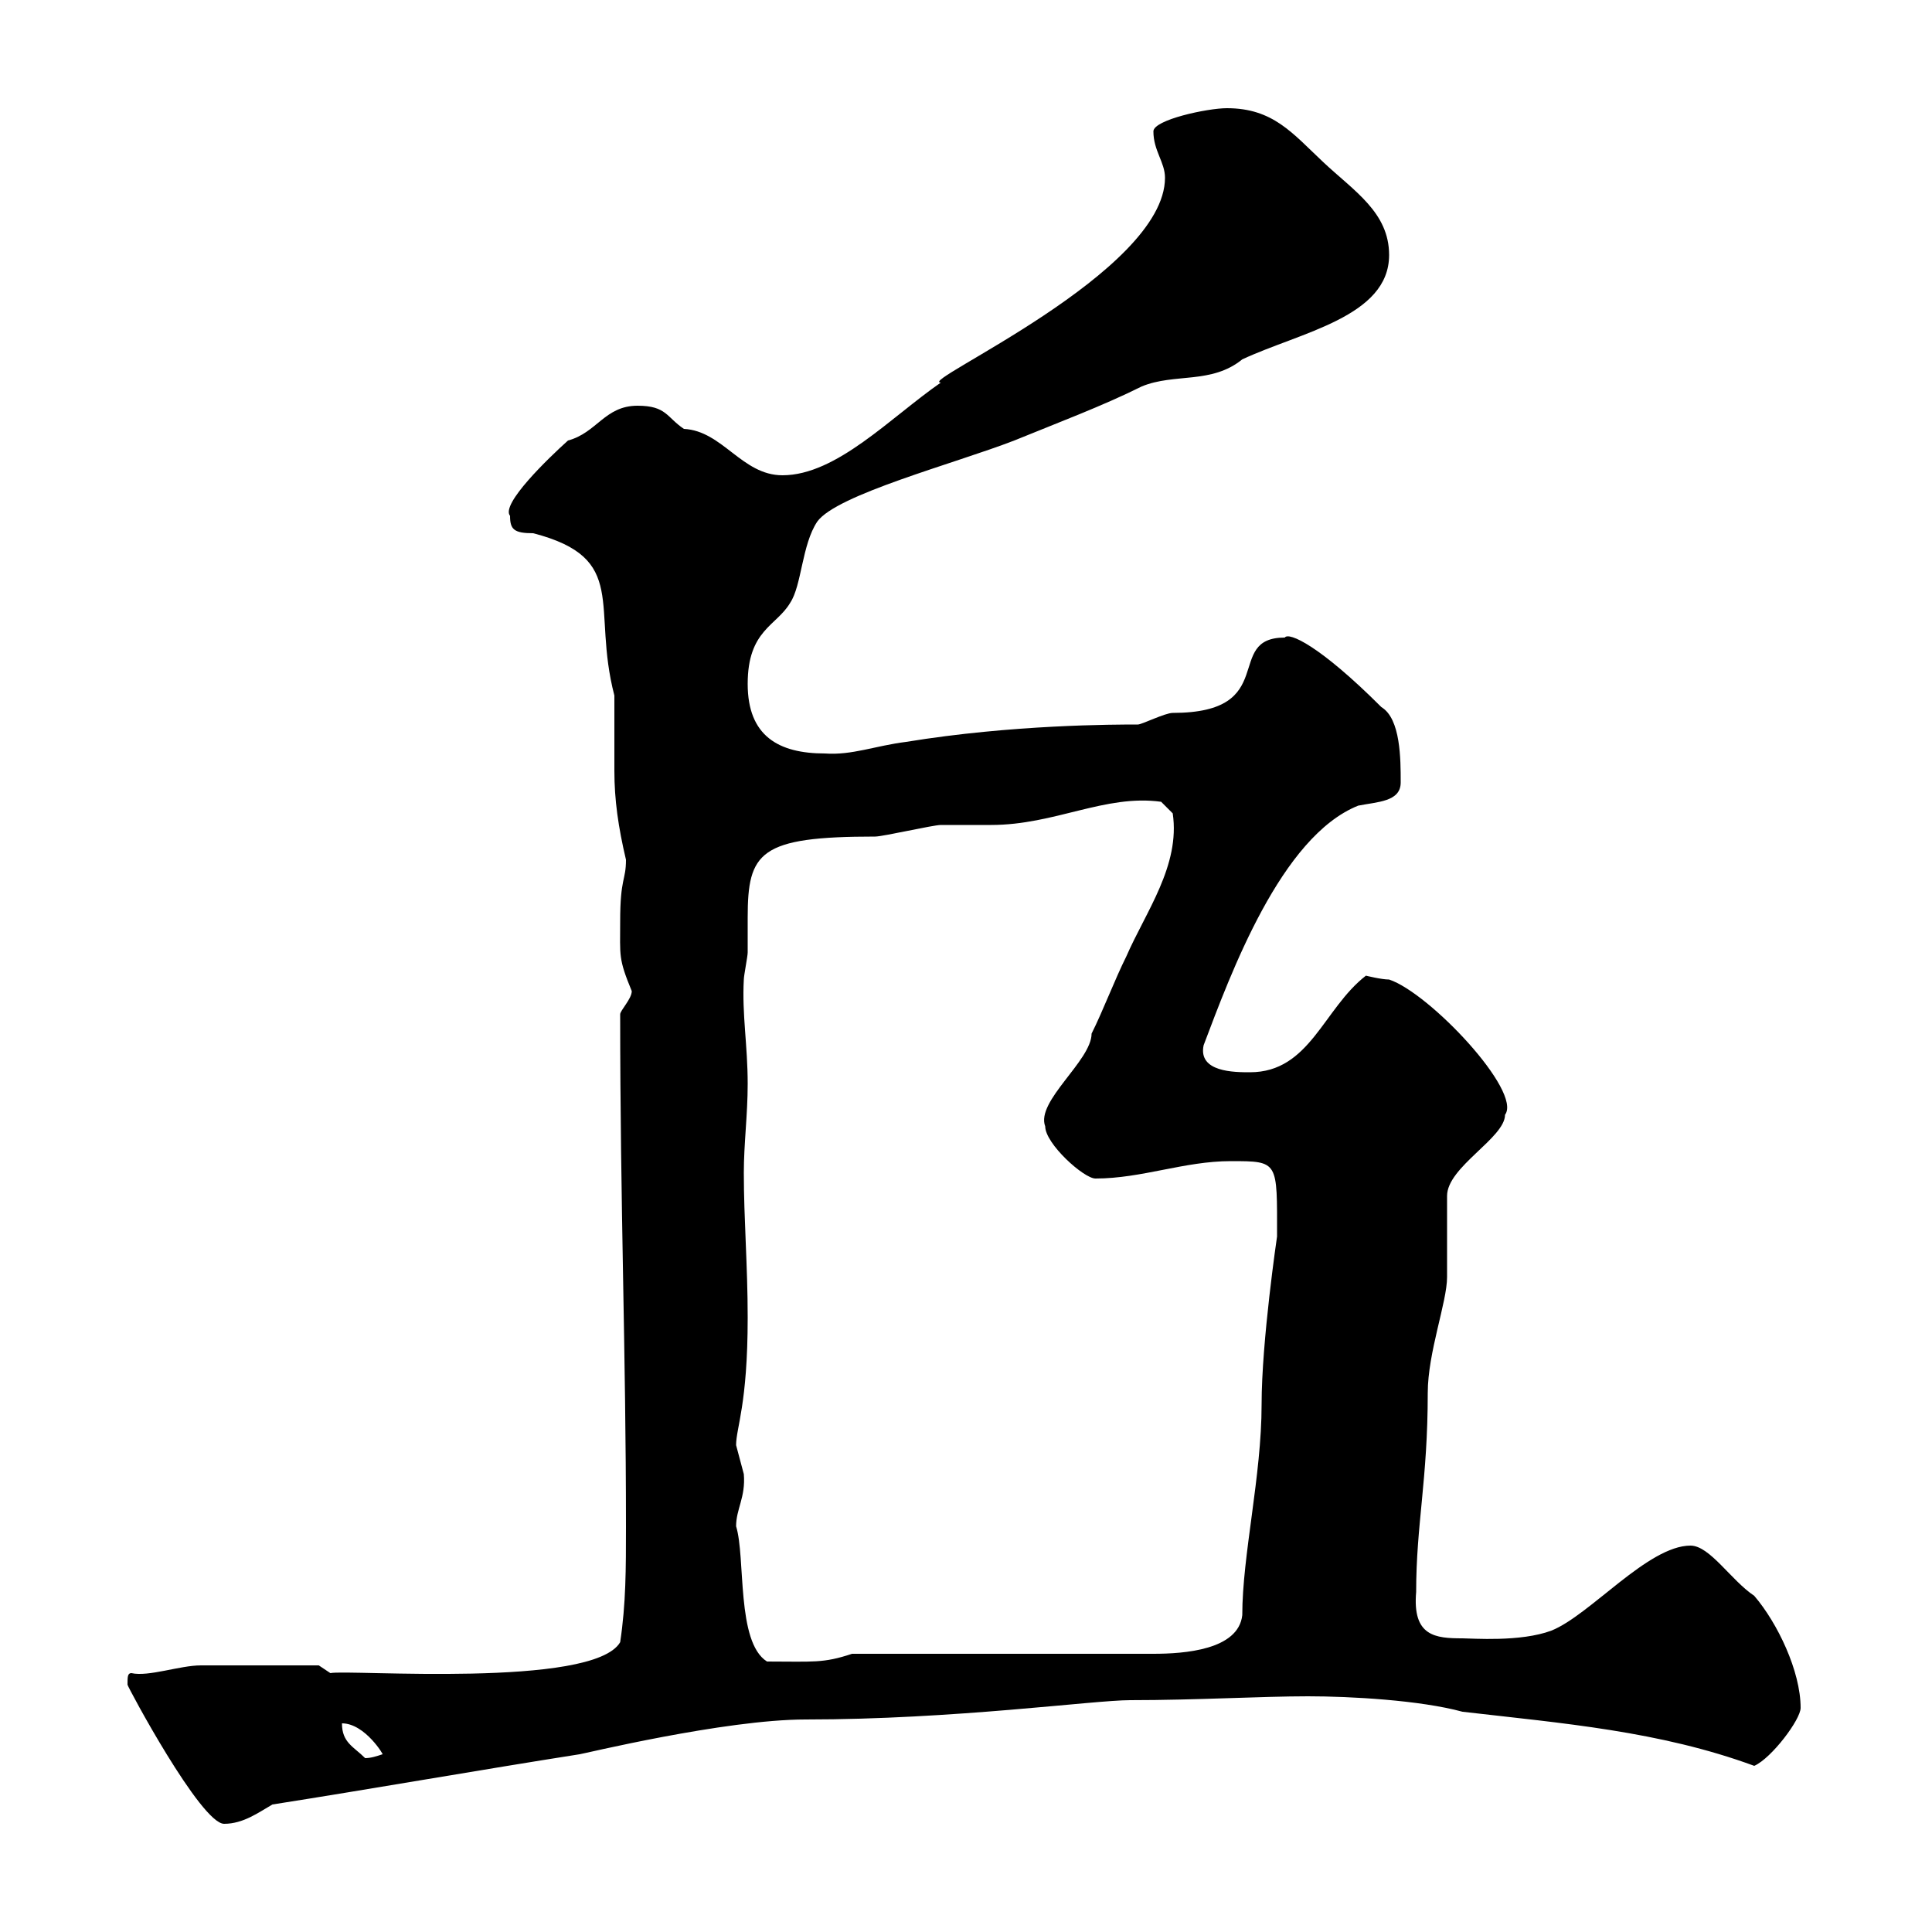 <svg xmlns="http://www.w3.org/2000/svg" xmlns:xlink="http://www.w3.org/1999/xlink" width="300" height="300"><path d="M19.80 261.60C19.80 261.90 31.20 283.20 34.80 283.20C37.80 283.20 40.20 281.40 42.30 280.20C57.60 277.80 74.70 274.80 90 272.40C90.30 272.40 112.50 267 125.10 267C148.20 267 169.80 264 175.50 264C185.70 264 195.90 263.40 203.10 263.40C209.70 263.40 220.50 264 227.10 265.80C242.70 267.60 257.70 268.80 272.40 274.20C275.10 273 279.60 267 279.60 265.20C279.60 259.50 276 252 272.40 247.80C268.80 245.40 265.50 240 262.50 240C255.90 240 246.90 250.80 240.90 253.20C236.10 255 228.60 254.40 227.10 254.40C222.90 254.40 219.30 254.10 219.90 247.20C219.90 236.70 221.70 229.80 221.70 216.30C221.70 210 224.70 202.20 224.70 198.30C224.70 197.40 224.70 186.60 224.70 185.70C224.70 181.20 233.70 176.70 233.70 173.10C236.40 169.50 222 154.20 215.70 152.10C214.50 152.10 212.10 151.50 212.10 151.50C205.50 156.60 203.40 166.50 194.10 166.50C191.70 166.50 186 166.50 186.90 162.30C191.10 151.20 198.90 129.90 210.90 125.10C213.90 124.50 217.50 124.50 217.50 121.50C217.50 117.90 217.50 111.60 214.50 109.80C204.90 100.20 200.10 98.10 199.50 99C189.90 99 198.90 110.70 182.10 110.70C180.90 110.70 177.30 112.50 176.70 112.50C173.10 112.50 157.20 112.50 140.70 115.20C135.90 115.80 132.30 117.30 128.10 117C120.90 117 116.10 114.30 116.10 106.20C116.10 97.80 120.60 97.20 122.70 93.60C124.50 90.90 124.50 84.60 126.90 81C129.90 76.80 148.20 72 157.50 68.40C164.10 65.70 171.30 63 177.30 60C182.40 57.90 188.10 59.70 192.90 55.80C201.90 51.60 215.70 49.20 215.70 39.60C215.70 33 210.30 29.70 205.50 25.20C200.70 20.70 197.70 16.80 190.50 16.80C187.50 16.80 179.10 18.60 179.10 20.40C179.10 23.40 180.90 25.20 180.90 27.60C180.90 42.30 142.20 59.40 146.10 59.40C138.30 64.80 129.90 73.80 121.50 73.80C115.20 73.80 112.20 66.90 106.20 66.60C103.50 64.80 103.50 63 99 63C93.90 63 92.70 67.20 88.20 68.40C85.20 71.10 77.70 78.30 79.20 80.10C79.20 82.20 79.80 82.80 82.80 82.80C97.80 86.70 91.80 94.20 95.40 108C95.40 109.80 95.40 117.90 95.40 119.70C95.40 124.20 96 128.40 97.20 133.50C97.20 136.80 96.30 136.20 96.30 143.10C96.30 148.50 96 148.80 98.10 153.90C98.10 155.10 96.30 156.90 96.30 157.50C96.30 187.20 97.20 210 97.20 237C97.20 243.60 97.20 249 96.30 255C92.10 262.20 54 259.20 51.30 259.80L49.50 258.60C46.80 258.60 35.70 258.60 31.20 258.60C27.90 258.60 23.10 260.40 20.40 259.80C19.80 259.80 19.80 260.40 19.80 261.60ZM53.10 267.60C56.70 267.60 59.70 272.70 59.40 272.40C58.50 272.70 57.60 273 56.70 273C54.90 271.20 53.10 270.60 53.10 267.60ZM114.30 237C114.30 234.30 115.80 232.50 115.50 228.90C115.50 228.90 114.30 224.40 114.30 224.40C114.30 221.70 116.10 218.10 116.10 204.60C116.10 196.50 115.50 189.30 115.50 182.10C115.50 177.60 116.10 173.10 116.10 168.30C116.10 162.30 115.20 157.50 115.50 152.10C115.50 151.50 116.10 148.50 116.10 147.90C116.10 146.10 116.10 144.30 116.10 142.50C116.10 132.30 117.90 129.90 135.90 129.90C137.10 129.90 144.90 128.10 146.10 128.10C146.70 128.10 153.30 128.10 153.90 128.10C163.80 128.10 171.60 123.30 180.30 124.50L182.10 126.30C183.30 134.40 177.90 141.60 174.90 148.50C173.10 152.10 171.30 156.90 169.50 160.50C169.50 164.70 160.80 171 162.30 174.90C162.30 177.60 168.30 183 170.10 183C177.30 183 183.90 180.30 191.10 180.30C198.60 180.30 198.30 180.30 198.30 192C198.30 192 195.90 208.20 195.90 218.10C195.90 229.20 192.90 241.50 192.90 250.80C192.30 256.20 183.90 256.80 179.10 256.80L132.30 256.80C127.80 258.30 126.30 258 119.10 258C114.30 255 115.80 241.80 114.30 237Z"/></svg>